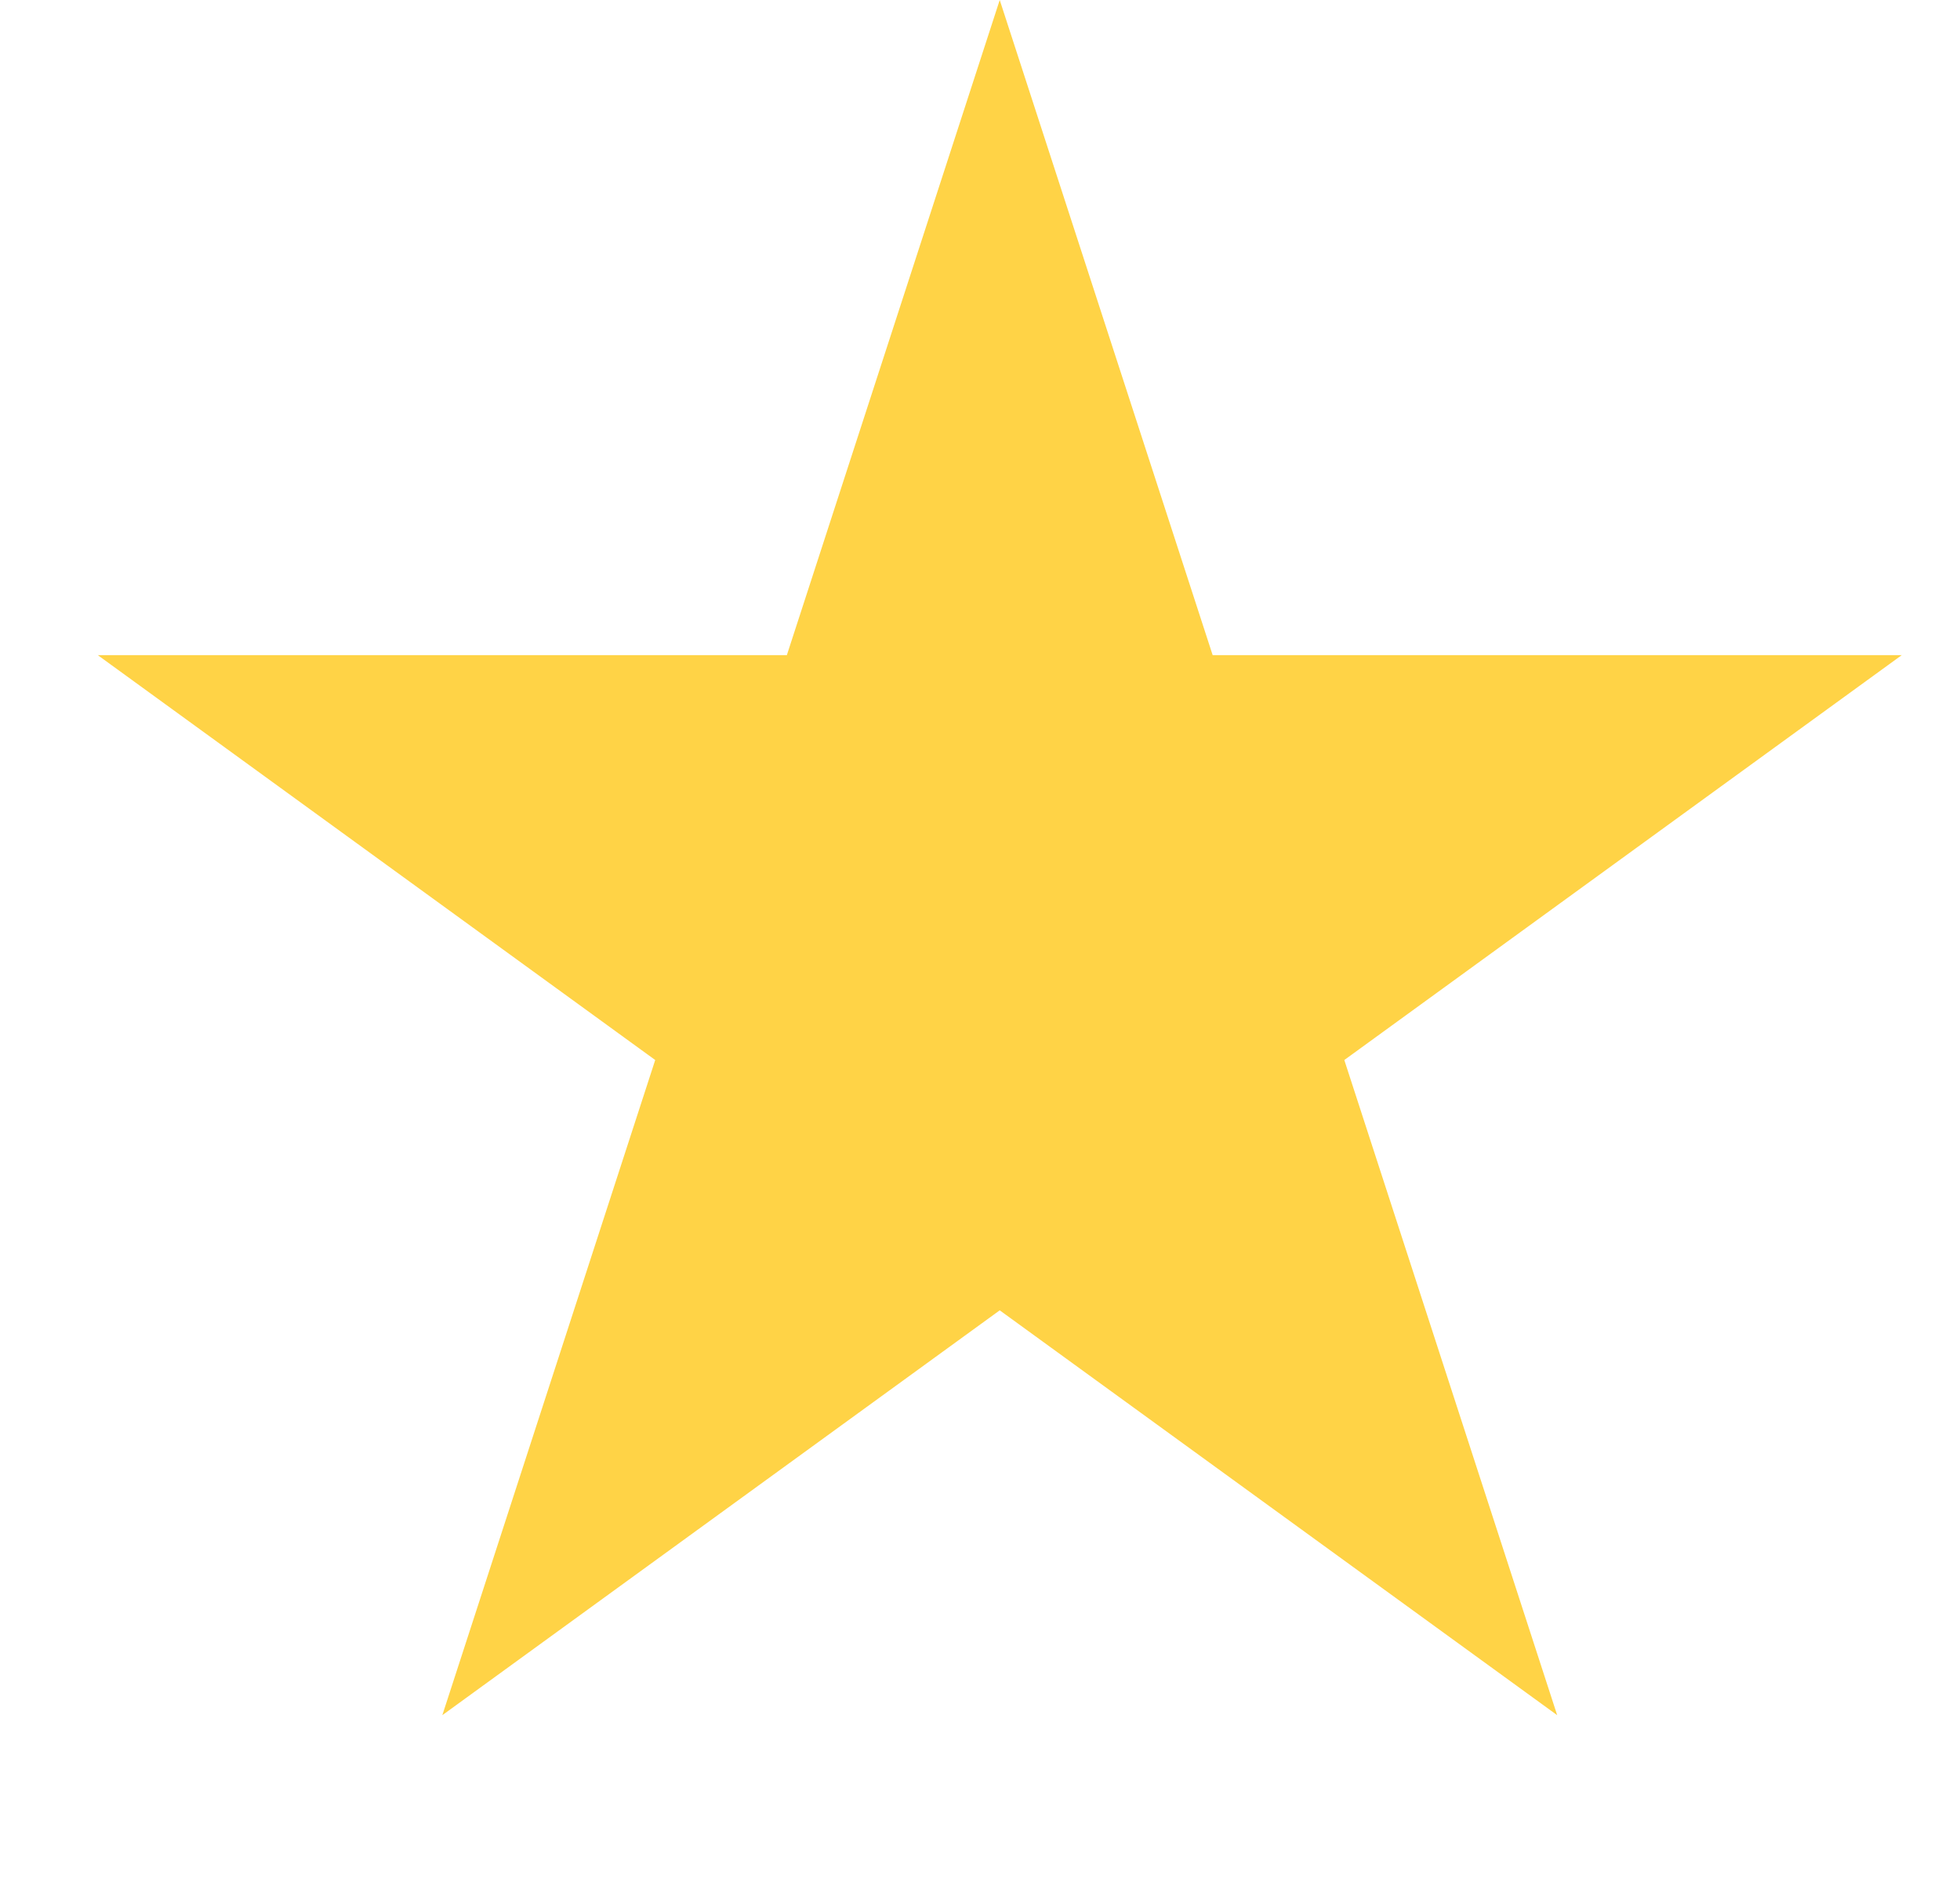 <svg width="31" height="30" viewBox="0 0 31 30" fill="none" xmlns="http://www.w3.org/2000/svg">
<path d="M15.812 0L19.18 10.365H30.078L21.262 16.77L24.629 27.135L15.812 20.73L6.996 27.135L10.363 16.77L1.547 10.365H12.445L15.812 0Z" fill="#FFD346"/>
</svg>
